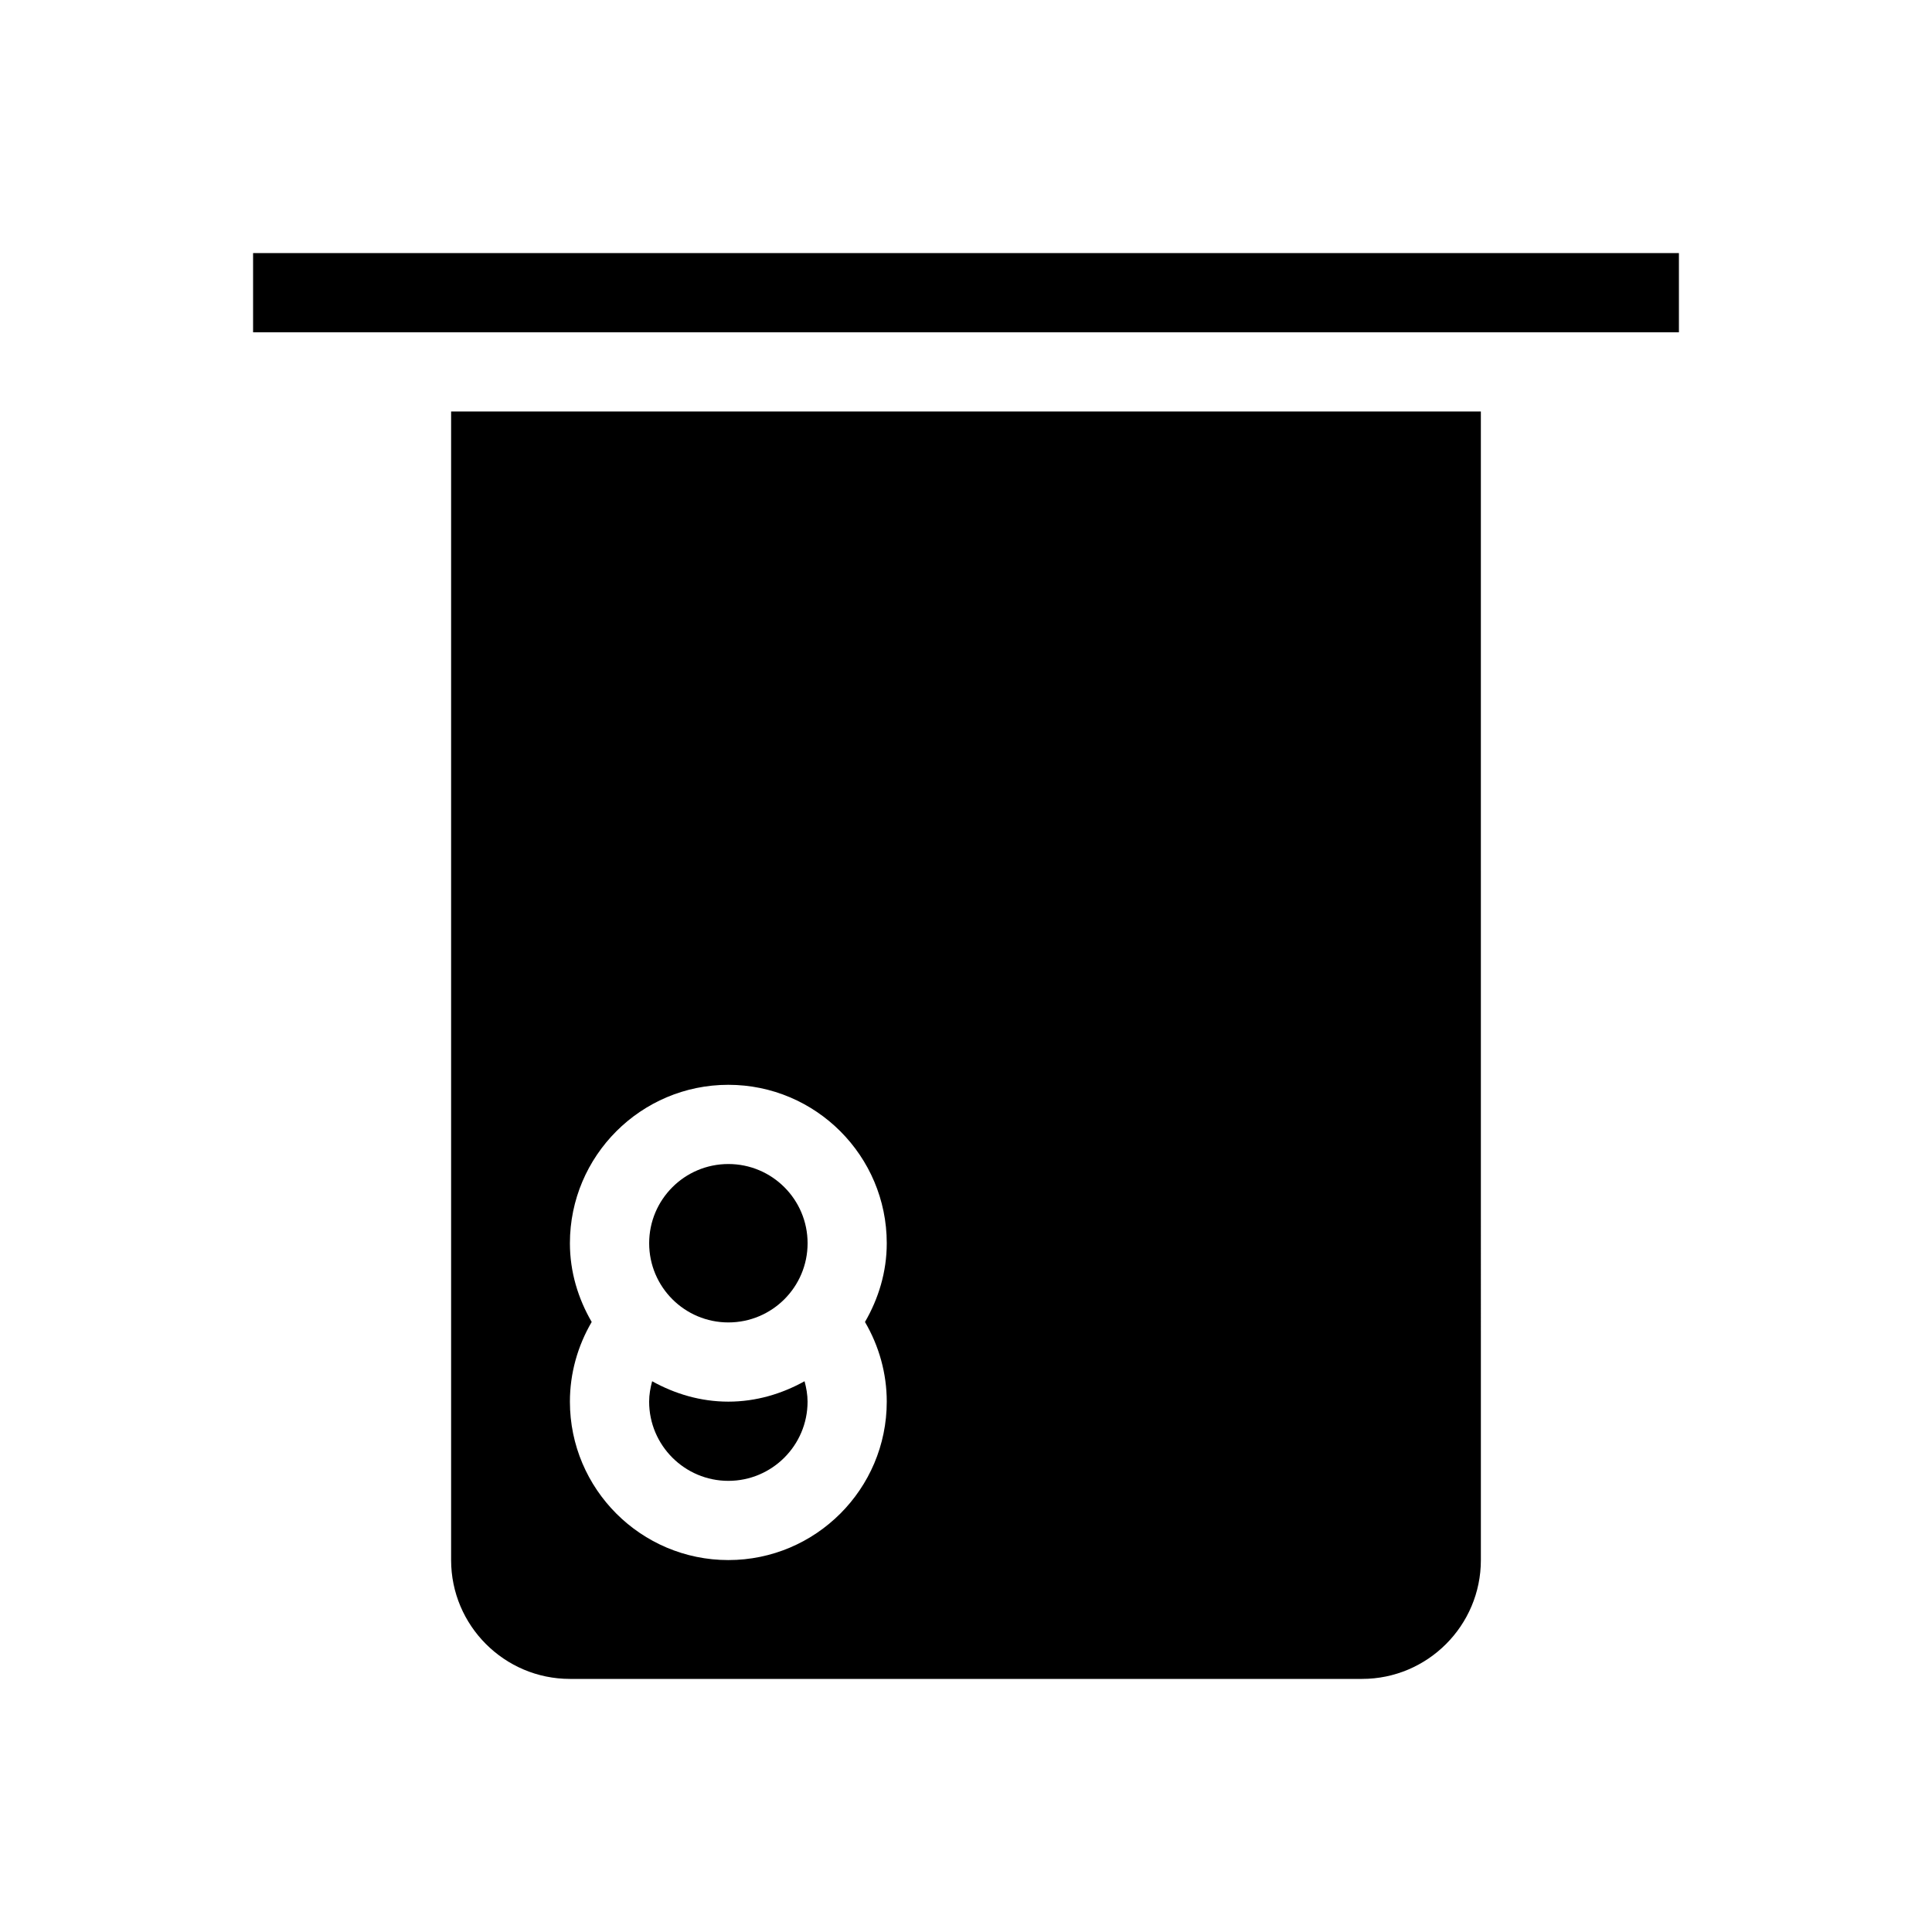 <?xml version="1.0" encoding="UTF-8"?>
<!-- Uploaded to: ICON Repo, www.iconrepo.com, Generator: ICON Repo Mixer Tools -->
<svg fill="#000000" width="800px" height="800px" version="1.1" viewBox="144 144 512 512" xmlns="http://www.w3.org/2000/svg">
 <g>
  <path d="m358.02 473.47c0 11.59-9.398 20.988-20.992 20.988s-20.992-9.398-20.992-20.988c0-11.594 9.398-20.992 20.992-20.992s20.992 9.398 20.992 20.992"/>
  <path d="m337.02 515.45c-7.359 0-14.18-2.066-20.195-5.406-0.473 1.754-0.797 3.562-0.797 5.406 0 11.578 9.414 20.992 20.992 20.992 11.578 0 20.992-9.414 20.992-20.992 0-1.848-0.324-3.652-0.797-5.406-6.016 3.34-12.84 5.406-20.195 5.406z"/>
  <path d="m515.45 253.05h-251.9v304.39c0 17.359 14.129 31.488 31.488 31.488h209.92c17.359 0 31.488-14.129 31.488-31.488l-0.004-304.39zm-136.45 262.4c0 23.152-18.828 41.984-41.984 41.984-23.152 0-41.984-18.828-41.984-41.984 0-7.496 2.047-14.746 5.773-21.117-3.582-6.172-5.773-13.234-5.773-20.863 0-23.152 18.828-41.984 41.984-41.984 23.152 0 41.984 18.828 41.984 41.984 0 7.629-2.195 14.695-5.773 20.867 3.727 6.367 5.773 13.621 5.773 21.113z"/>
  <path d="m211.07 211.07h377.86v20.992h-377.86z"/>
 </g>
</svg>